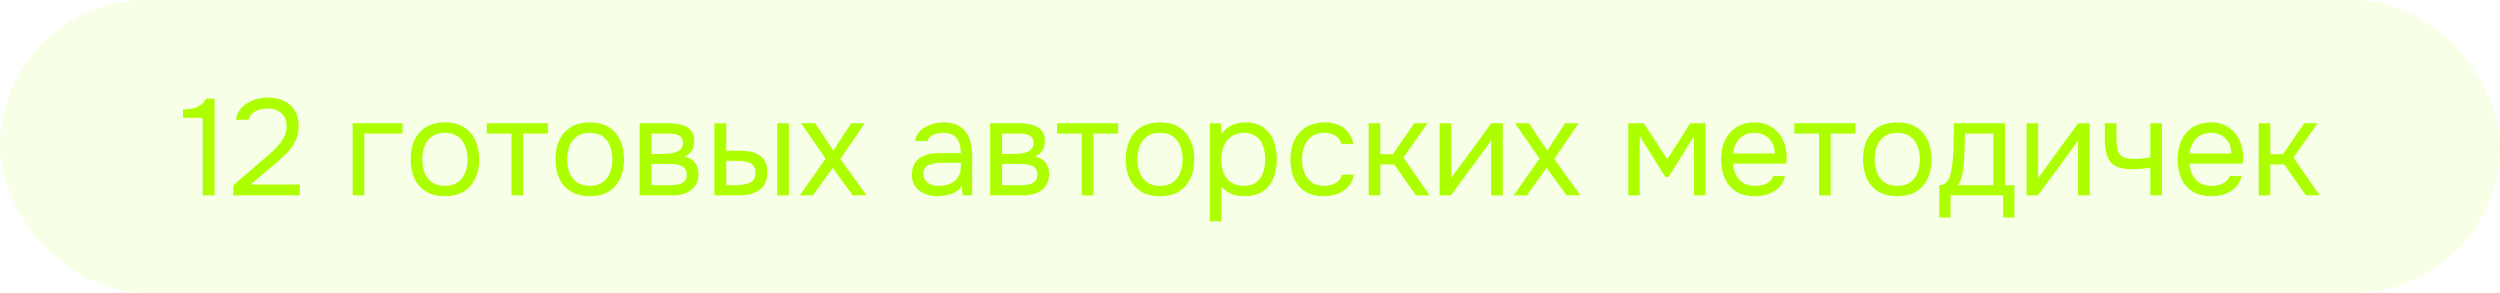 <?xml version="1.0" encoding="UTF-8"?> <svg xmlns="http://www.w3.org/2000/svg" width="256" height="30" viewBox="0 0 256 30" fill="none"><rect width="256" height="30" rx="15" fill="#ADFF00" fill-opacity="0.1"></rect><path d="M20.752 20V12.062H18.736V11.236C19.109 11.208 19.44 11.166 19.73 11.11C20.019 11.045 20.276 10.937 20.5 10.788C20.733 10.629 20.938 10.401 21.116 10.102H21.97V20H20.752ZM23.892 20V18.978L26.692 16.556C26.944 16.341 27.219 16.108 27.518 15.856C27.826 15.595 28.115 15.315 28.386 15.016C28.666 14.717 28.894 14.4 29.072 14.064C29.258 13.719 29.352 13.355 29.352 12.972C29.352 12.375 29.174 11.917 28.82 11.6C28.465 11.273 27.989 11.11 27.392 11.11C26.916 11.11 26.5 11.208 26.146 11.404C25.791 11.6 25.558 11.885 25.446 12.258H24.144C24.237 11.745 24.447 11.325 24.774 10.998C25.11 10.662 25.511 10.41 25.978 10.242C26.454 10.074 26.944 9.99 27.448 9.99C28.064 9.99 28.605 10.102 29.072 10.326C29.548 10.55 29.916 10.877 30.178 11.306C30.448 11.726 30.584 12.244 30.584 12.86C30.584 13.467 30.467 13.999 30.234 14.456C30.01 14.913 29.711 15.329 29.338 15.702C28.974 16.066 28.582 16.425 28.162 16.78L25.656 18.894H30.696V20H23.892ZM36.113 20V12.622H41.209V13.672H37.303V20H36.113ZM45.553 20.084C44.779 20.084 44.13 19.925 43.608 19.608C43.085 19.281 42.693 18.833 42.431 18.264C42.179 17.695 42.053 17.046 42.053 16.318C42.053 15.581 42.179 14.932 42.431 14.372C42.693 13.803 43.085 13.355 43.608 13.028C44.13 12.701 44.788 12.538 45.581 12.538C46.356 12.538 47 12.701 47.514 13.028C48.036 13.355 48.423 13.803 48.675 14.372C48.937 14.932 49.068 15.581 49.068 16.318C49.068 17.046 48.937 17.695 48.675 18.264C48.414 18.833 48.022 19.281 47.499 19.608C46.986 19.925 46.337 20.084 45.553 20.084ZM45.553 19.034C46.095 19.034 46.533 18.913 46.87 18.67C47.215 18.427 47.467 18.101 47.626 17.69C47.794 17.279 47.877 16.822 47.877 16.318C47.877 15.814 47.794 15.357 47.626 14.946C47.467 14.535 47.215 14.209 46.87 13.966C46.533 13.723 46.095 13.602 45.553 13.602C45.022 13.602 44.583 13.723 44.237 13.966C43.901 14.209 43.65 14.535 43.481 14.946C43.323 15.357 43.243 15.814 43.243 16.318C43.243 16.822 43.323 17.279 43.481 17.69C43.65 18.101 43.901 18.427 44.237 18.67C44.583 18.913 45.022 19.034 45.553 19.034ZM52.382 20V13.672H49.848V12.622H56.106V13.672H53.572V20H52.382ZM60.388 20.084C59.613 20.084 58.964 19.925 58.441 19.608C57.919 19.281 57.527 18.833 57.266 18.264C57.014 17.695 56.888 17.046 56.888 16.318C56.888 15.581 57.014 14.932 57.266 14.372C57.527 13.803 57.919 13.355 58.441 13.028C58.964 12.701 59.622 12.538 60.416 12.538C61.19 12.538 61.834 12.701 62.347 13.028C62.87 13.355 63.258 13.803 63.51 14.372C63.771 14.932 63.901 15.581 63.901 16.318C63.901 17.046 63.771 17.695 63.51 18.264C63.248 18.833 62.856 19.281 62.334 19.608C61.82 19.925 61.172 20.084 60.388 20.084ZM60.388 19.034C60.929 19.034 61.367 18.913 61.703 18.67C62.049 18.427 62.301 18.101 62.459 17.69C62.627 17.279 62.712 16.822 62.712 16.318C62.712 15.814 62.627 15.357 62.459 14.946C62.301 14.535 62.049 14.209 61.703 13.966C61.367 13.723 60.929 13.602 60.388 13.602C59.855 13.602 59.417 13.723 59.072 13.966C58.736 14.209 58.483 14.535 58.316 14.946C58.157 15.357 58.078 15.814 58.078 16.318C58.078 16.822 58.157 17.279 58.316 17.69C58.483 18.101 58.736 18.427 59.072 18.67C59.417 18.913 59.855 19.034 60.388 19.034ZM65.494 20V12.622H68.35C68.676 12.622 68.998 12.645 69.316 12.692C69.642 12.729 69.936 12.813 70.198 12.944C70.468 13.065 70.683 13.247 70.842 13.49C71.01 13.733 71.094 14.055 71.094 14.456C71.094 14.699 71.056 14.923 70.982 15.128C70.907 15.324 70.795 15.497 70.646 15.646C70.506 15.795 70.324 15.926 70.1 16.038C70.604 16.15 70.968 16.369 71.192 16.696C71.416 17.023 71.528 17.396 71.528 17.816C71.528 18.189 71.458 18.516 71.318 18.796C71.187 19.067 71 19.291 70.758 19.468C70.524 19.645 70.249 19.781 69.932 19.874C69.624 19.958 69.292 20 68.938 20H65.494ZM66.712 18.964H68.658C68.947 18.964 69.218 18.936 69.47 18.88C69.722 18.824 69.927 18.721 70.086 18.572C70.244 18.413 70.324 18.189 70.324 17.9C70.324 17.601 70.254 17.377 70.114 17.228C69.983 17.069 69.81 16.962 69.596 16.906C69.39 16.841 69.166 16.803 68.924 16.794C68.681 16.785 68.452 16.78 68.238 16.78H66.712V18.964ZM66.712 15.772H67.734C67.92 15.772 68.135 15.763 68.378 15.744C68.63 15.725 68.872 15.683 69.106 15.618C69.348 15.543 69.544 15.431 69.694 15.282C69.852 15.133 69.932 14.927 69.932 14.666C69.932 14.321 69.834 14.083 69.638 13.952C69.451 13.812 69.227 13.733 68.966 13.714C68.704 13.686 68.462 13.672 68.238 13.672H66.712V15.772ZM73.15 20V12.622H74.368V15.436H75.698C76.137 15.436 76.533 15.473 76.888 15.548C77.243 15.623 77.546 15.744 77.798 15.912C78.05 16.08 78.241 16.309 78.372 16.598C78.503 16.878 78.568 17.233 78.568 17.662C78.568 18.073 78.498 18.427 78.358 18.726C78.218 19.025 78.017 19.267 77.756 19.454C77.504 19.641 77.201 19.781 76.846 19.874C76.501 19.958 76.123 20 75.712 20H73.15ZM74.368 18.964H74.76C75.087 18.964 75.404 18.959 75.712 18.95C76.02 18.931 76.295 18.885 76.538 18.81C76.79 18.735 76.991 18.614 77.14 18.446C77.289 18.269 77.364 18.021 77.364 17.704C77.364 17.405 77.303 17.177 77.182 17.018C77.07 16.85 76.921 16.729 76.734 16.654C76.547 16.57 76.342 16.519 76.118 16.5C75.903 16.481 75.689 16.472 75.474 16.472H74.368V18.964ZM79.59 20V12.622H80.78V20H79.59ZM81.91 20L84.542 16.234L82.036 12.622H83.464L85.34 15.422L87.16 12.622H88.546L86.054 16.276L88.728 20H87.314L85.27 17.186L83.254 20H81.91ZM95.996 20.084C95.66 20.084 95.334 20.042 95.016 19.958C94.708 19.865 94.428 19.729 94.176 19.552C93.934 19.365 93.738 19.137 93.588 18.866C93.448 18.586 93.378 18.264 93.378 17.9C93.378 17.48 93.453 17.125 93.602 16.836C93.761 16.547 93.971 16.318 94.232 16.15C94.494 15.982 94.797 15.861 95.142 15.786C95.488 15.711 95.847 15.674 96.22 15.674H98.39C98.39 15.254 98.33 14.89 98.208 14.582C98.096 14.274 97.91 14.036 97.648 13.868C97.387 13.691 97.042 13.602 96.612 13.602C96.351 13.602 96.108 13.63 95.884 13.686C95.66 13.742 95.469 13.831 95.31 13.952C95.152 14.073 95.035 14.237 94.96 14.442H93.686C93.752 14.106 93.878 13.821 94.064 13.588C94.26 13.345 94.494 13.149 94.764 13C95.044 12.841 95.343 12.725 95.66 12.65C95.978 12.575 96.295 12.538 96.612 12.538C97.322 12.538 97.891 12.683 98.32 12.972C98.75 13.252 99.062 13.653 99.258 14.176C99.454 14.689 99.552 15.301 99.552 16.01V20H98.558L98.488 19.062C98.283 19.342 98.036 19.557 97.746 19.706C97.457 19.855 97.158 19.953 96.85 20C96.552 20.056 96.267 20.084 95.996 20.084ZM96.108 19.034C96.575 19.034 96.976 18.959 97.312 18.81C97.658 18.651 97.924 18.423 98.11 18.124C98.297 17.825 98.39 17.461 98.39 17.032V16.668H97.088C96.78 16.668 96.477 16.673 96.178 16.682C95.88 16.691 95.609 16.729 95.366 16.794C95.124 16.859 94.928 16.971 94.778 17.13C94.638 17.289 94.568 17.517 94.568 17.816C94.568 18.096 94.638 18.325 94.778 18.502C94.928 18.679 95.119 18.815 95.352 18.908C95.595 18.992 95.847 19.034 96.108 19.034ZM101.396 20V12.622H104.252C104.579 12.622 104.901 12.645 105.218 12.692C105.545 12.729 105.839 12.813 106.1 12.944C106.371 13.065 106.585 13.247 106.744 13.49C106.912 13.733 106.996 14.055 106.996 14.456C106.996 14.699 106.959 14.923 106.884 15.128C106.809 15.324 106.697 15.497 106.548 15.646C106.408 15.795 106.226 15.926 106.002 16.038C106.506 16.15 106.87 16.369 107.094 16.696C107.318 17.023 107.43 17.396 107.43 17.816C107.43 18.189 107.36 18.516 107.22 18.796C107.089 19.067 106.903 19.291 106.66 19.468C106.427 19.645 106.151 19.781 105.834 19.874C105.526 19.958 105.195 20 104.84 20H101.396ZM102.614 18.964H104.56C104.849 18.964 105.12 18.936 105.372 18.88C105.624 18.824 105.829 18.721 105.988 18.572C106.147 18.413 106.226 18.189 106.226 17.9C106.226 17.601 106.156 17.377 106.016 17.228C105.885 17.069 105.713 16.962 105.498 16.906C105.293 16.841 105.069 16.803 104.826 16.794C104.583 16.785 104.355 16.78 104.14 16.78H102.614V18.964ZM102.614 15.772H103.636C103.823 15.772 104.037 15.763 104.28 15.744C104.532 15.725 104.775 15.683 105.008 15.618C105.251 15.543 105.447 15.431 105.596 15.282C105.755 15.133 105.834 14.927 105.834 14.666C105.834 14.321 105.736 14.083 105.54 13.952C105.353 13.812 105.129 13.733 104.868 13.714C104.607 13.686 104.364 13.672 104.14 13.672H102.614V15.772ZM110.774 20V13.672H108.24V12.622H114.498V13.672H111.964V20H110.774ZM118.78 20.084C118.005 20.084 117.357 19.925 116.834 19.608C116.311 19.281 115.919 18.833 115.658 18.264C115.406 17.695 115.28 17.046 115.28 16.318C115.28 15.581 115.406 14.932 115.658 14.372C115.919 13.803 116.311 13.355 116.834 13.028C117.357 12.701 118.015 12.538 118.808 12.538C119.583 12.538 120.227 12.701 120.74 13.028C121.263 13.355 121.65 13.803 121.902 14.372C122.163 14.932 122.294 15.581 122.294 16.318C122.294 17.046 122.163 17.695 121.902 18.264C121.641 18.833 121.249 19.281 120.726 19.608C120.213 19.925 119.564 20.084 118.78 20.084ZM118.78 19.034C119.321 19.034 119.76 18.913 120.096 18.67C120.441 18.427 120.693 18.101 120.852 17.69C121.02 17.279 121.104 16.822 121.104 16.318C121.104 15.814 121.02 15.357 120.852 14.946C120.693 14.535 120.441 14.209 120.096 13.966C119.76 13.723 119.321 13.602 118.78 13.602C118.248 13.602 117.809 13.723 117.464 13.966C117.128 14.209 116.876 14.535 116.708 14.946C116.549 15.357 116.47 15.814 116.47 16.318C116.47 16.822 116.549 17.279 116.708 17.69C116.876 18.101 117.128 18.427 117.464 18.67C117.809 18.913 118.248 19.034 118.78 19.034ZM123.886 22.66V12.622H125.02L125.076 13.756C125.328 13.355 125.669 13.051 126.098 12.846C126.537 12.641 127.008 12.538 127.512 12.538C128.259 12.538 128.87 12.706 129.346 13.042C129.822 13.369 130.172 13.817 130.396 14.386C130.63 14.955 130.746 15.599 130.746 16.318C130.746 17.037 130.63 17.681 130.396 18.25C130.163 18.819 129.804 19.267 129.318 19.594C128.833 19.921 128.212 20.084 127.456 20.084C127.083 20.084 126.747 20.047 126.448 19.972C126.15 19.888 125.888 19.771 125.664 19.622C125.44 19.473 125.244 19.305 125.076 19.118V22.66H123.886ZM127.358 19.034C127.9 19.034 128.329 18.913 128.646 18.67C128.964 18.418 129.192 18.087 129.332 17.676C129.482 17.265 129.556 16.813 129.556 16.318C129.556 15.814 129.482 15.357 129.332 14.946C129.192 14.535 128.959 14.209 128.632 13.966C128.306 13.723 127.872 13.602 127.33 13.602C126.845 13.602 126.43 13.728 126.084 13.98C125.748 14.223 125.492 14.554 125.314 14.974C125.137 15.385 125.048 15.837 125.048 16.332C125.048 16.845 125.132 17.307 125.3 17.718C125.468 18.129 125.725 18.451 126.07 18.684C126.416 18.917 126.845 19.034 127.358 19.034ZM135.567 20.084C134.793 20.084 134.149 19.925 133.635 19.608C133.131 19.281 132.753 18.833 132.501 18.264C132.259 17.695 132.137 17.051 132.137 16.332C132.137 15.632 132.263 14.997 132.515 14.428C132.777 13.849 133.169 13.392 133.691 13.056C134.223 12.711 134.895 12.538 135.707 12.538C136.211 12.538 136.659 12.622 137.051 12.79C137.453 12.958 137.784 13.205 138.045 13.532C138.307 13.849 138.489 14.251 138.591 14.736H137.373C137.233 14.325 137.009 14.036 136.701 13.868C136.403 13.691 136.048 13.602 135.637 13.602C135.077 13.602 134.629 13.733 134.293 13.994C133.957 14.255 133.71 14.596 133.551 15.016C133.402 15.427 133.327 15.865 133.327 16.332C133.327 16.817 133.407 17.265 133.565 17.676C133.724 18.087 133.971 18.418 134.307 18.67C134.643 18.913 135.077 19.034 135.609 19.034C136.001 19.034 136.37 18.95 136.715 18.782C137.07 18.614 137.303 18.315 137.415 17.886H138.647C138.554 18.39 138.353 18.805 138.045 19.132C137.747 19.459 137.378 19.701 136.939 19.86C136.51 20.009 136.053 20.084 135.567 20.084ZM140.156 20V12.622H141.346V15.8H142.634L144.818 12.622H146.176L143.712 16.136L146.386 20H144.986L142.774 16.836H141.346V20H140.156ZM147.416 20V12.622H148.606V18.278C148.671 18.147 148.76 18.007 148.872 17.858C148.984 17.699 149.072 17.578 149.138 17.494L152.708 12.622H153.884V20H152.694V14.344C152.619 14.484 152.535 14.615 152.442 14.736C152.358 14.857 152.278 14.969 152.204 15.072L148.578 20H147.416ZM155.013 20L157.645 16.234L155.139 12.622H156.567L158.443 15.422L160.263 12.622H161.649L159.157 16.276L161.831 20H160.417L158.373 17.186L156.357 20H155.013ZM166.734 20V12.622H168.33L170.724 16.318L173.076 12.622H174.644V20H173.468V13.938L170.864 18.11H170.528L167.91 13.938V20H166.734ZM179.715 20.084C178.931 20.084 178.282 19.925 177.769 19.608C177.256 19.281 176.873 18.833 176.621 18.264C176.369 17.695 176.243 17.046 176.243 16.318C176.243 15.581 176.374 14.932 176.635 14.372C176.906 13.803 177.298 13.355 177.811 13.028C178.324 12.701 178.954 12.538 179.701 12.538C180.252 12.538 180.732 12.645 181.143 12.86C181.563 13.065 181.908 13.345 182.179 13.7C182.459 14.055 182.66 14.451 182.781 14.89C182.912 15.329 182.968 15.781 182.949 16.248C182.94 16.332 182.935 16.416 182.935 16.5C182.935 16.584 182.93 16.668 182.921 16.752H177.447C177.484 17.181 177.592 17.569 177.769 17.914C177.946 18.259 178.198 18.535 178.525 18.74C178.852 18.936 179.258 19.034 179.743 19.034C179.986 19.034 180.228 19.006 180.471 18.95C180.723 18.885 180.947 18.777 181.143 18.628C181.348 18.479 181.493 18.278 181.577 18.026H182.795C182.683 18.502 182.473 18.894 182.165 19.202C181.857 19.501 181.488 19.725 181.059 19.874C180.63 20.014 180.182 20.084 179.715 20.084ZM177.475 15.716H181.745C181.736 15.296 181.642 14.927 181.465 14.61C181.288 14.293 181.045 14.045 180.737 13.868C180.438 13.691 180.079 13.602 179.659 13.602C179.202 13.602 178.814 13.7 178.497 13.896C178.189 14.092 177.951 14.349 177.783 14.666C177.615 14.983 177.512 15.333 177.475 15.716ZM186.27 20V13.672H183.736V12.622H189.994V13.672H187.46V20H186.27ZM194.276 20.084C193.501 20.084 192.853 19.925 192.33 19.608C191.807 19.281 191.415 18.833 191.154 18.264C190.902 17.695 190.776 17.046 190.776 16.318C190.776 15.581 190.902 14.932 191.154 14.372C191.415 13.803 191.807 13.355 192.33 13.028C192.853 12.701 193.511 12.538 194.304 12.538C195.079 12.538 195.723 12.701 196.236 13.028C196.759 13.355 197.146 13.803 197.398 14.372C197.659 14.932 197.79 15.581 197.79 16.318C197.79 17.046 197.659 17.695 197.398 18.264C197.137 18.833 196.745 19.281 196.222 19.608C195.709 19.925 195.06 20.084 194.276 20.084ZM194.276 19.034C194.817 19.034 195.256 18.913 195.592 18.67C195.937 18.427 196.189 18.101 196.348 17.69C196.516 17.279 196.6 16.822 196.6 16.318C196.6 15.814 196.516 15.357 196.348 14.946C196.189 14.535 195.937 14.209 195.592 13.966C195.256 13.723 194.817 13.602 194.276 13.602C193.744 13.602 193.305 13.723 192.96 13.966C192.624 14.209 192.372 14.535 192.204 14.946C192.045 15.357 191.966 15.814 191.966 16.318C191.966 16.822 192.045 17.279 192.204 17.69C192.372 18.101 192.624 18.427 192.96 18.67C193.305 18.913 193.744 19.034 194.276 19.034ZM198.588 22.268V18.964C198.859 18.964 199.074 18.889 199.232 18.74C199.4 18.591 199.531 18.395 199.624 18.152C199.718 17.909 199.788 17.648 199.834 17.368C199.881 17.079 199.918 16.803 199.946 16.542C199.993 16.113 200.021 15.688 200.03 15.268C200.049 14.839 200.058 14.498 200.058 14.246C200.068 13.975 200.072 13.705 200.072 13.434C200.072 13.163 200.072 12.893 200.072 12.622H205.308V18.964H206.274V22.268H205.126V20H199.736V22.268H198.588ZM200.478 18.964H204.118V13.672H201.206C201.197 14.064 201.188 14.503 201.178 14.988C201.169 15.473 201.15 15.926 201.122 16.346C201.113 16.589 201.09 16.864 201.052 17.172C201.024 17.48 200.968 17.793 200.884 18.11C200.8 18.418 200.665 18.703 200.478 18.964ZM207.517 20V12.622H208.707V18.278C208.772 18.147 208.861 18.007 208.973 17.858C209.085 17.699 209.174 17.578 209.239 17.494L212.809 12.622H213.985V20H212.795V14.344C212.72 14.484 212.636 14.615 212.543 14.736C212.459 14.857 212.38 14.969 212.305 15.072L208.679 20H207.517ZM220.197 20V17.158C219.842 17.223 219.497 17.27 219.161 17.298C218.834 17.317 218.54 17.326 218.279 17.326C217.588 17.326 217.042 17.219 216.641 17.004C216.24 16.789 215.955 16.463 215.787 16.024C215.619 15.576 215.535 15.021 215.535 14.358V12.622H216.725V14.274C216.725 14.703 216.767 15.067 216.851 15.366C216.935 15.665 217.098 15.893 217.341 16.052C217.584 16.201 217.948 16.276 218.433 16.276C218.713 16.276 219.007 16.262 219.315 16.234C219.632 16.206 219.926 16.164 220.197 16.108V12.622H221.387V20H220.197ZM226.459 20.084C225.675 20.084 225.026 19.925 224.513 19.608C224 19.281 223.617 18.833 223.365 18.264C223.113 17.695 222.987 17.046 222.987 16.318C222.987 15.581 223.118 14.932 223.379 14.372C223.65 13.803 224.042 13.355 224.555 13.028C225.068 12.701 225.698 12.538 226.445 12.538C226.996 12.538 227.476 12.645 227.887 12.86C228.307 13.065 228.652 13.345 228.923 13.7C229.203 14.055 229.404 14.451 229.525 14.89C229.656 15.329 229.712 15.781 229.693 16.248C229.684 16.332 229.679 16.416 229.679 16.5C229.679 16.584 229.674 16.668 229.665 16.752H224.191C224.228 17.181 224.336 17.569 224.513 17.914C224.69 18.259 224.942 18.535 225.269 18.74C225.596 18.936 226.002 19.034 226.487 19.034C226.73 19.034 226.972 19.006 227.215 18.95C227.467 18.885 227.691 18.777 227.887 18.628C228.092 18.479 228.237 18.278 228.321 18.026H229.539C229.427 18.502 229.217 18.894 228.909 19.202C228.601 19.501 228.232 19.725 227.803 19.874C227.374 20.014 226.926 20.084 226.459 20.084ZM224.219 15.716H228.489C228.48 15.296 228.386 14.927 228.209 14.61C228.032 14.293 227.789 14.045 227.481 13.868C227.182 13.691 226.823 13.602 226.403 13.602C225.946 13.602 225.558 13.7 225.241 13.896C224.933 14.092 224.695 14.349 224.527 14.666C224.359 14.983 224.256 15.333 224.219 15.716ZM231.292 20V12.622H232.482V15.8H233.77L235.954 12.622H237.312L234.848 16.136L237.522 20H236.122L233.91 16.836H232.482V20H231.292Z" fill="#ADFF00"></path></svg> 